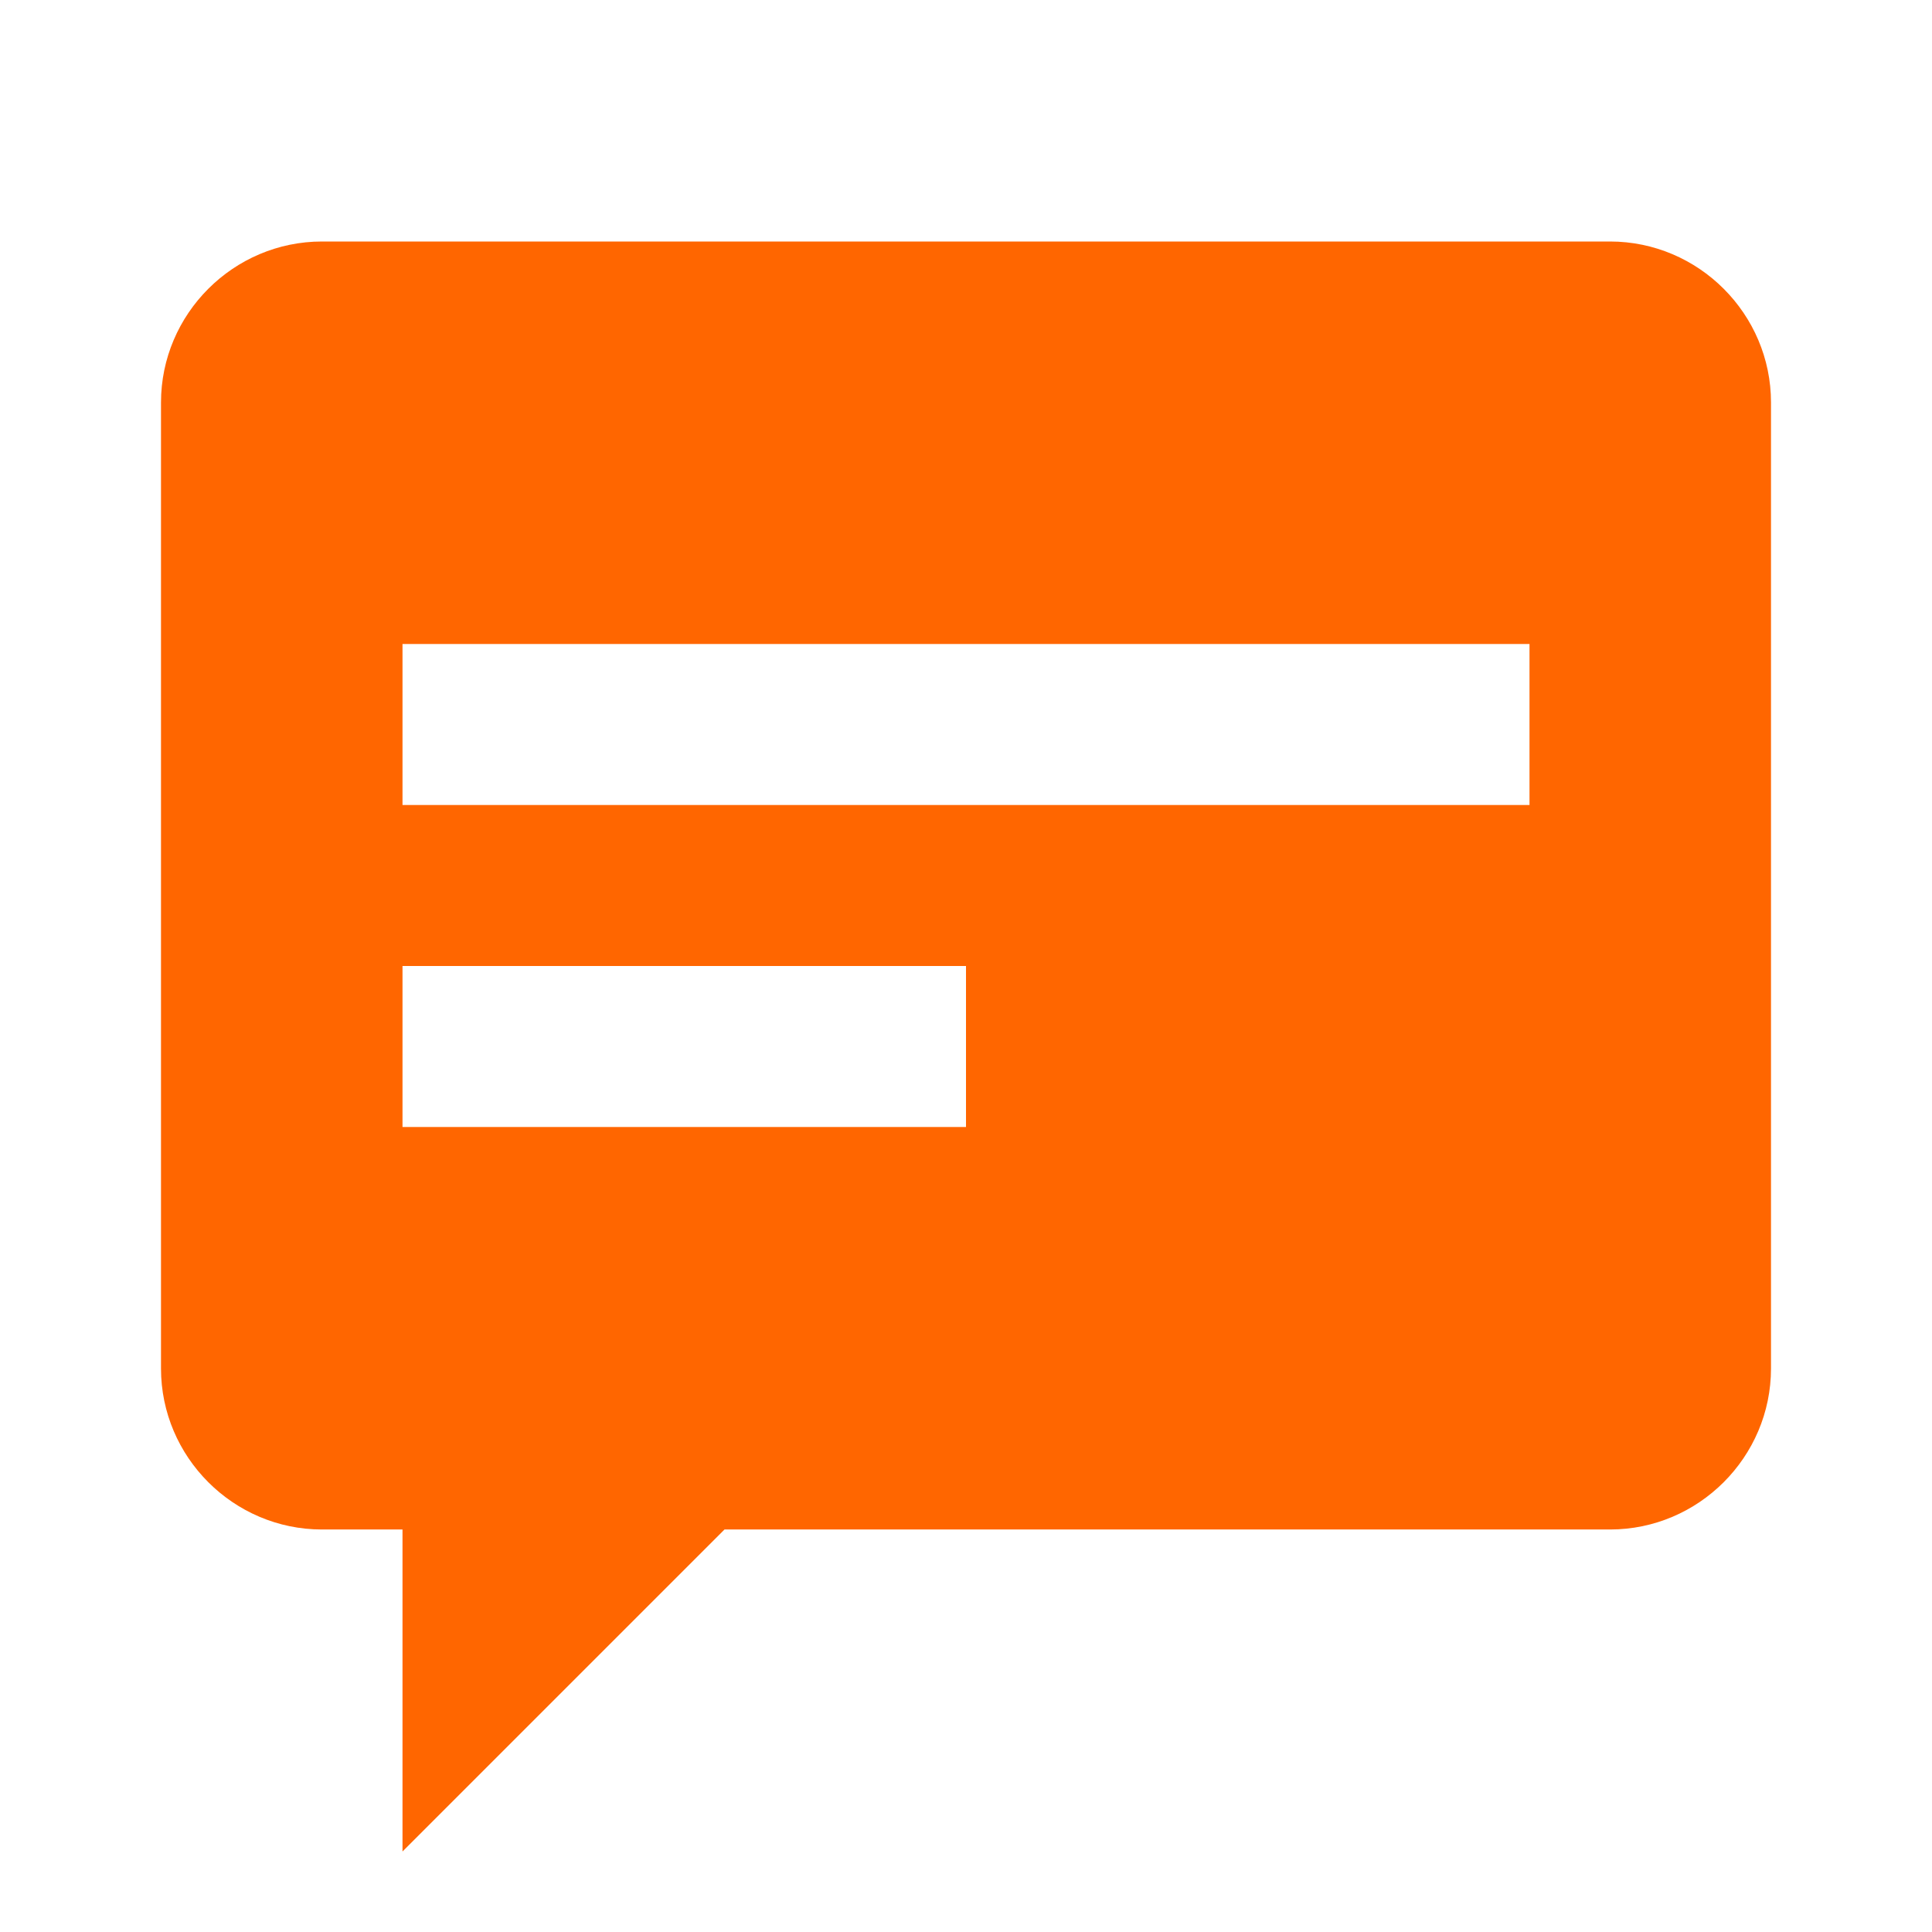 <?xml version="1.0" encoding="utf-8"?>
<!-- Generator: Adobe Illustrator 25.4.1, SVG Export Plug-In . SVG Version: 6.00 Build 0)  -->
<svg version="1.1" id="Layer_1" xmlns="http://www.w3.org/2000/svg" xmlns:xlink="http://www.w3.org/1999/xlink" x="0px" y="0px"
	 viewBox="0 0 24 24" style="enable-background:new 0 0 24 24;" xml:space="preserve">
<style type="text/css">
	.st0{fill:#FF6600;}
</style>
<path class="st0" d="M20,3H4C2.9,3,2,3.9,2,5v12c0,1.1,0.9,2,2,2h1v4l4-4h11c1.1,0,2-0.9,2-2V5C22,3.9,21.1,3,20,3z M12,14H5v-2h7
	V14z M19,10H5V8h14V10z"/>
</svg>
